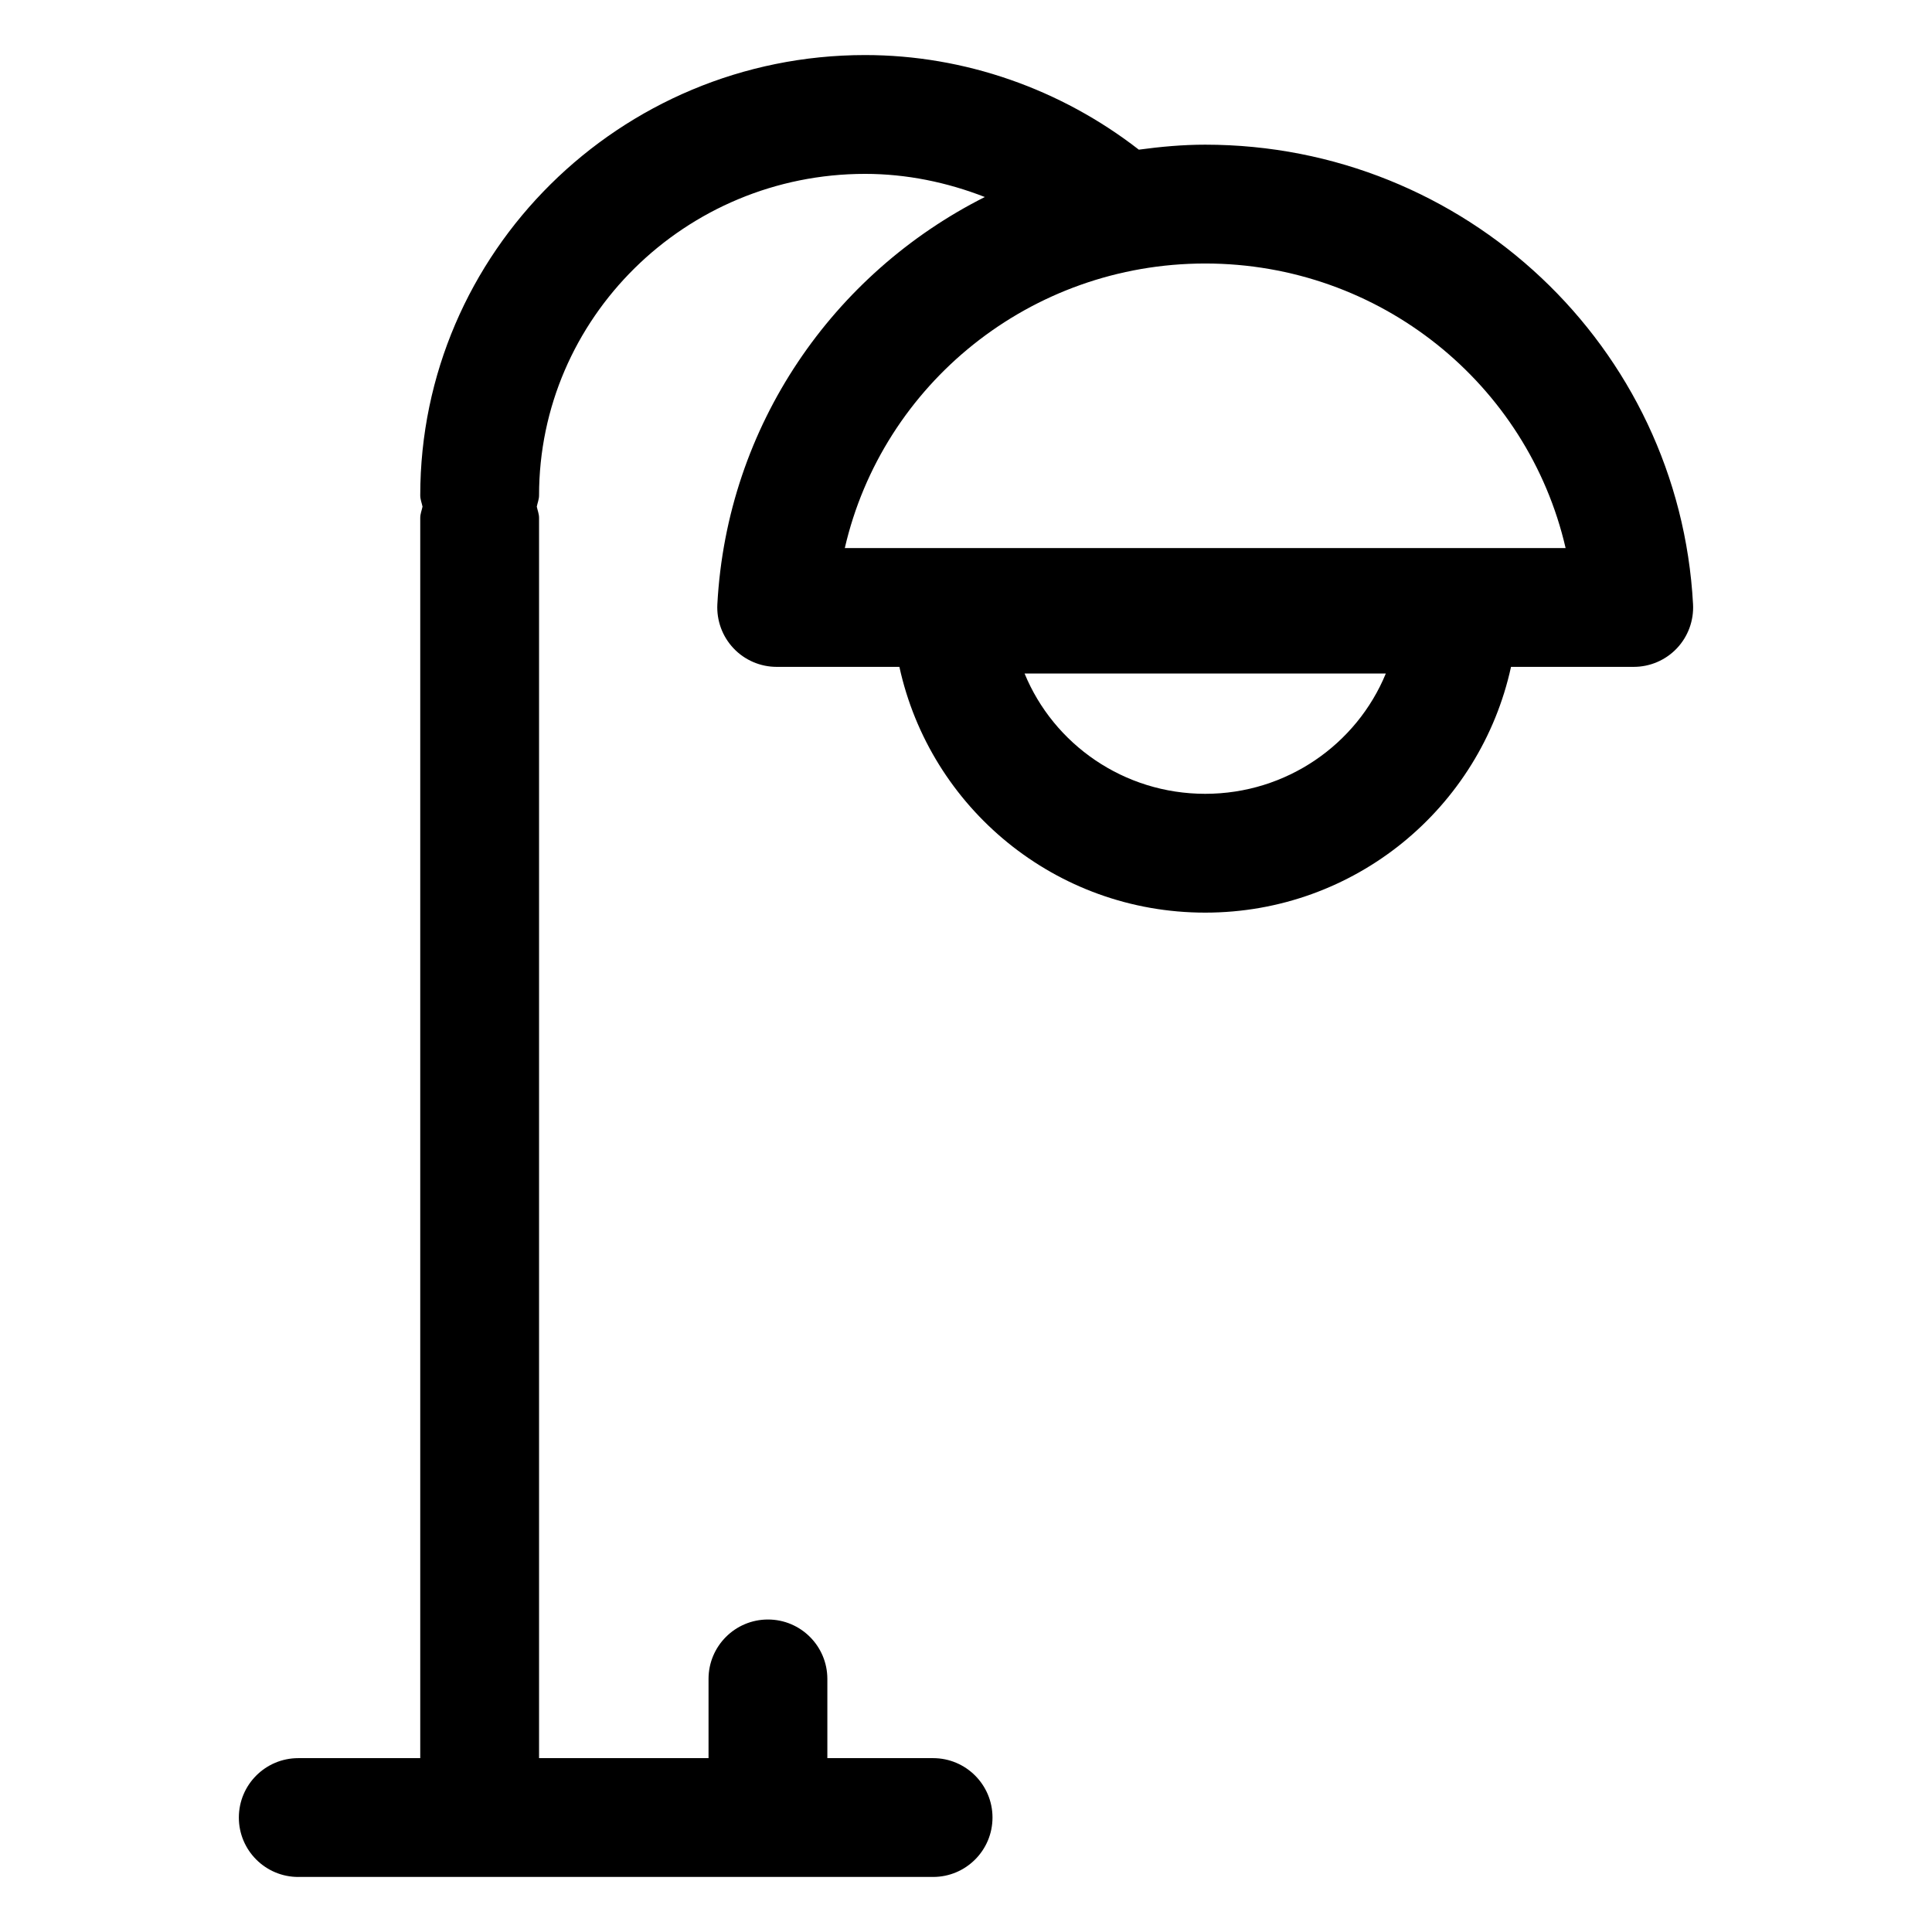 <?xml version="1.0" encoding="UTF-8"?>
<!-- Uploaded to: ICON Repo, www.svgrepo.com, Generator: ICON Repo Mixer Tools -->
<svg fill="#000000" width="800px" height="800px" version="1.1" viewBox="144 144 512 512" xmlns="http://www.w3.org/2000/svg">
 <path d="m223.04 641.41h168.24c8.691 0 15.742-7.051 15.742-15.742 0-8.691-7.051-15.742-15.742-15.742l-28.023-0.004v-20.992c0-8.691-7.051-15.742-15.742-15.742-8.691 0-15.746 7.051-15.746 15.742v20.992h-44.914v-328.69c0-1.055-0.402-1.977-0.602-2.973 0.195-0.996 0.602-1.918 0.602-2.973 0-46.984 38.766-85.207 86.406-85.207 10.957 0 21.676 2.215 31.727 6.133-40.09 20.176-68.336 60.453-70.883 107.93-0.223 4.316 1.324 8.539 4.297 11.676 2.973 3.137 7.102 4.91 11.43 4.91h32.516c8.164 37.383 41.383 65.129 81.043 65.129 39.66 0 72.883-27.746 81.043-65.129h32.516c4.324 0 8.457-1.773 11.43-4.91 2.973-3.137 4.519-7.359 4.293-11.676-3.66-68.297-60.445-121.8-129.29-121.8-5.973 0-11.812 0.543-17.582 1.32-20.676-16.047-46.18-25.07-72.543-25.07-65.004 0-117.89 52.348-117.89 116.7 0 1.055 0.402 1.977 0.602 2.973-0.199 0.996-0.602 1.918-0.602 2.973v328.69h-32.328c-8.691 0-15.742 7.051-15.742 15.742-0.004 8.695 7.051 15.746 15.742 15.746zm240.35-287.04c-21.555 0-40.148-13.109-47.867-31.879h95.734c-7.719 18.766-26.312 31.879-47.867 31.879zm95.512-65.129h-191.02c10.004-43.41 49.148-75.41 95.512-75.41 46.355 0 85.504 32 95.508 75.41z"/>
</svg>